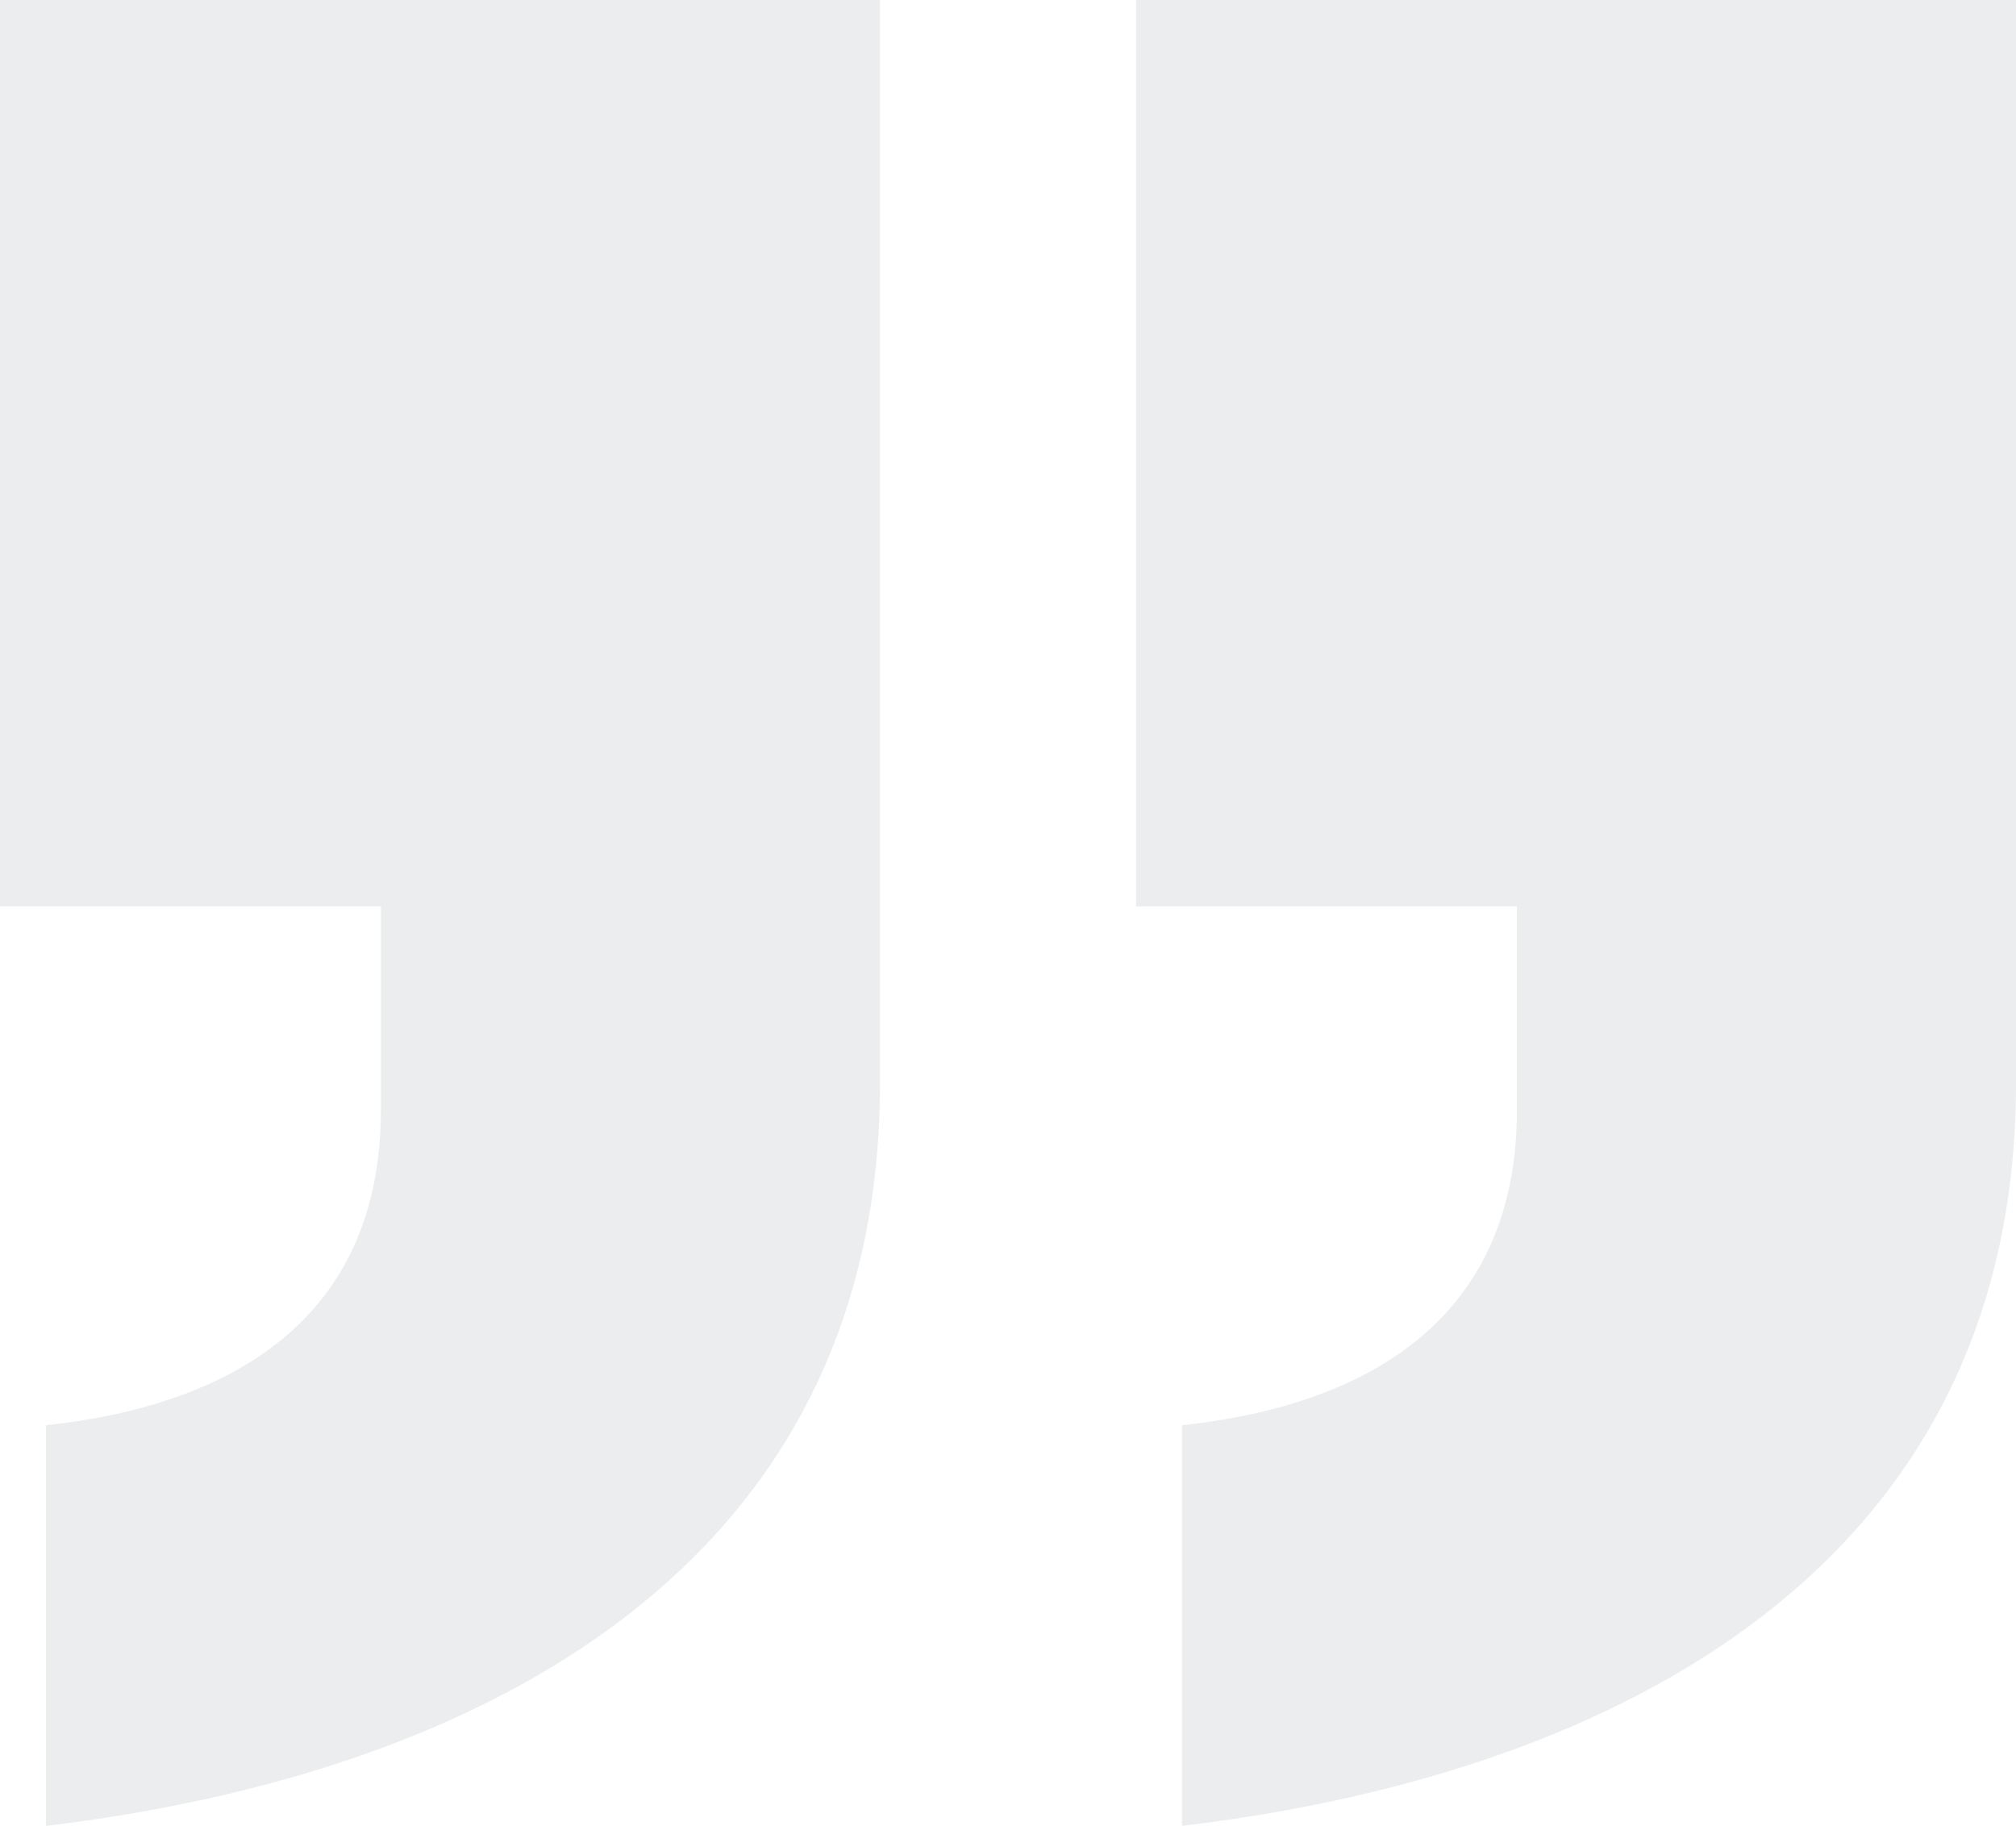 <svg xmlns="http://www.w3.org/2000/svg" width="190.34" height="172.36" viewBox="0 0 190.34 172.36">
  <path id="Path_134" data-name="Path 134" d="M-95.17-355.88h35.96v19.22c0,19.84-14.26,27.9-31.62,29.76v37.82c41.54-4.96,78.74-24.8,78.74-70.06v-102.3H-95.17Zm107.26,0H48.05v19.22c0,19.84-14.26,27.9-31.62,29.76v37.82c41.54-4.96,78.74-24.8,78.74-70.06v-102.3H12.09Z" transform="translate(95.17 441.44)" fill="#001124" opacity="0.078"/>
</svg>

